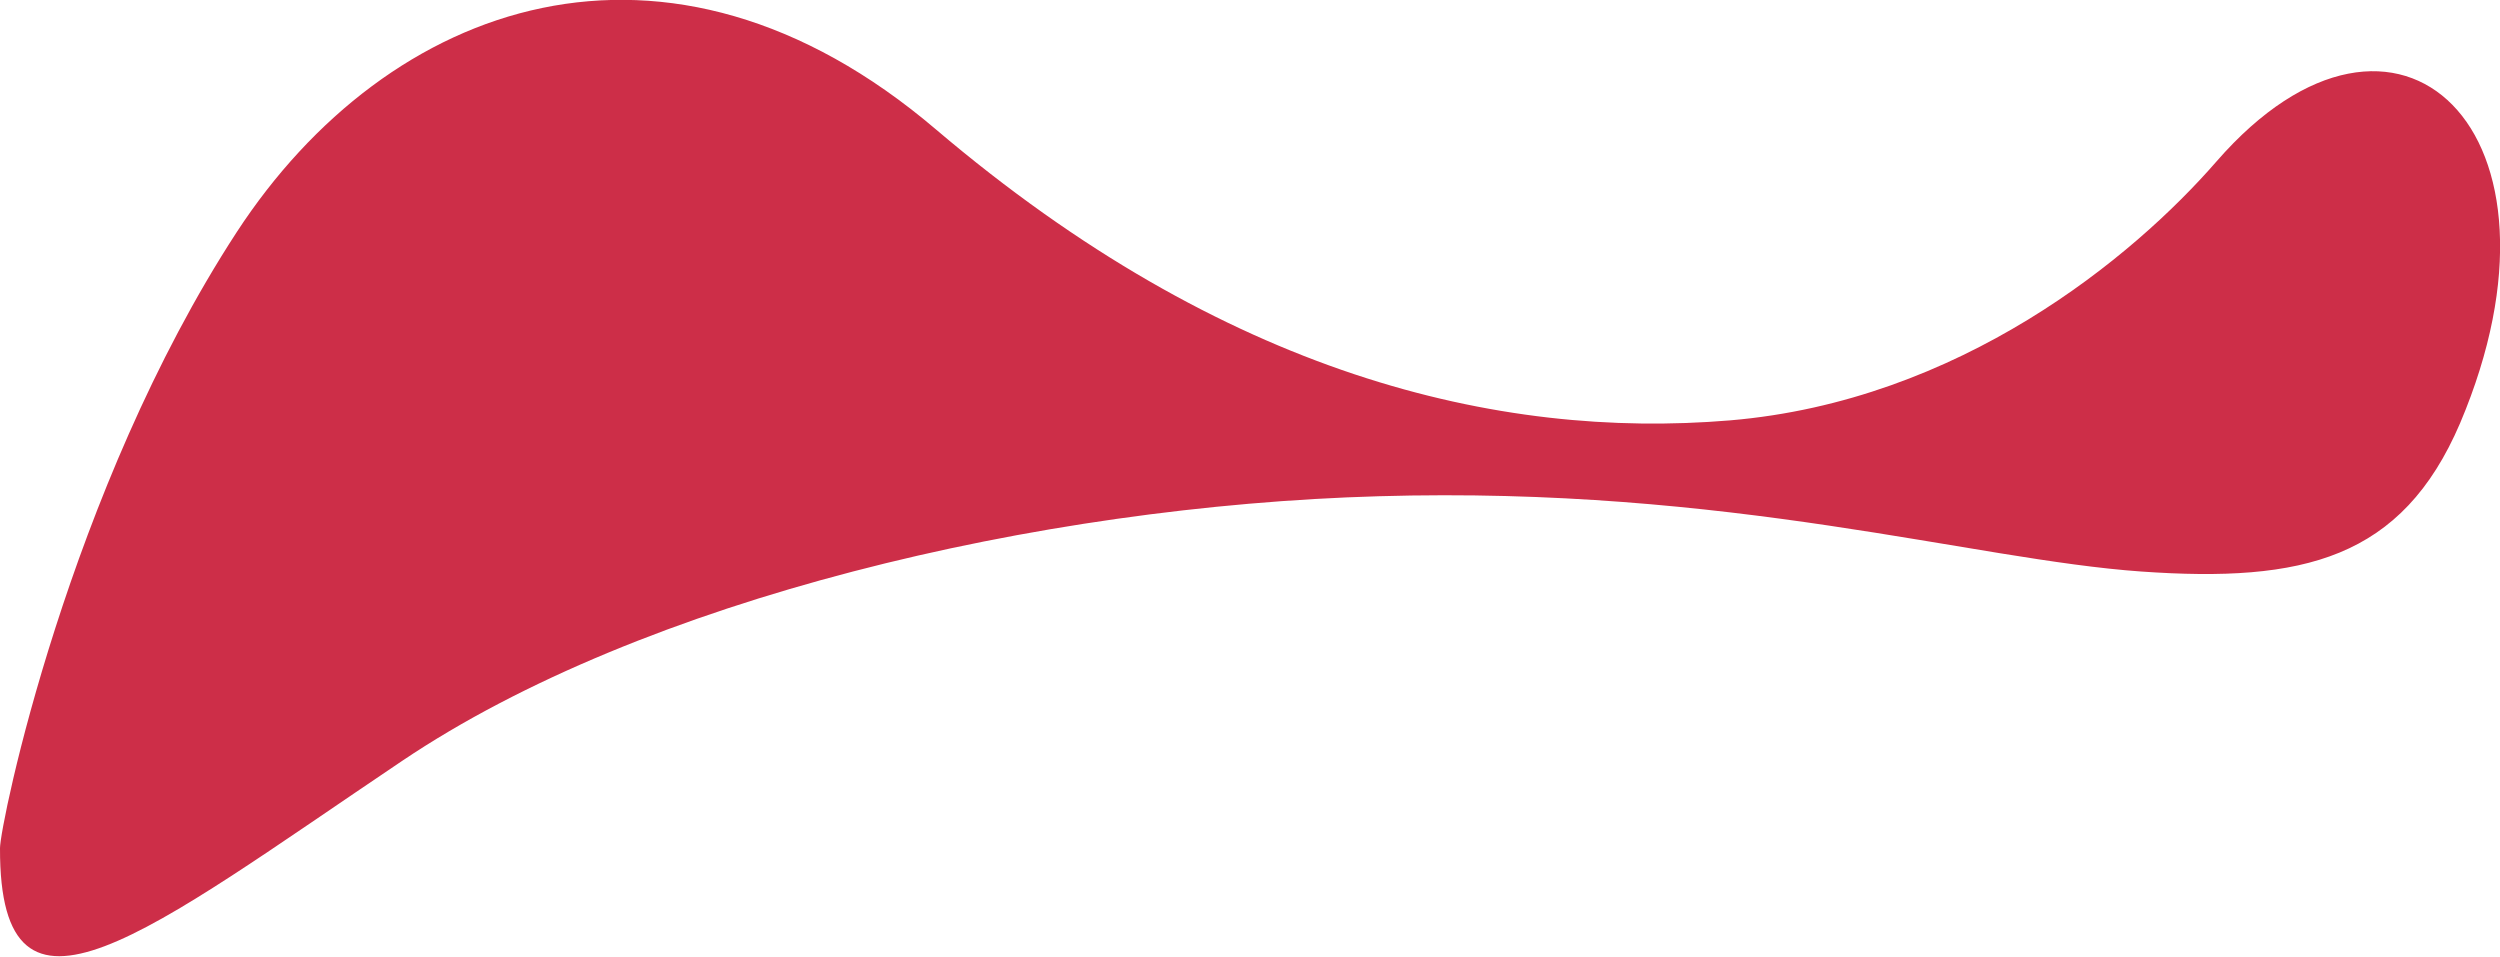 <?xml version="1.0" encoding="utf-8"?>
<!-- Generator: Adobe Illustrator 27.1.0, SVG Export Plug-In . SVG Version: 6.00 Build 0)  -->
<svg version="1.1" id="Laag_1" xmlns="http://www.w3.org/2000/svg" xmlns:xlink="http://www.w3.org/1999/xlink" x="0px" y="0px"
	 viewBox="0 0 438.3 167.7" style="enable-background:new 0 0 438.3 167.7;" xml:space="preserve">
<style type="text/css">
	.st0{fill:#AADCF4;}
	.st1{fill:#F29AA5;}
	.st2{fill:#CD2E48;}
	.st3{fill:#264E63;}
</style>
<path class="st2" d="M0,148.7c0-4.1,12-62.7,41.5-108c26.5-40.6,75.4-58.2,122.6-18c50.6,43,98.5,54.4,139.2,51
	c40.2-3.4,70.6-28.5,85.3-45.4C420.3-8.1,453,23,431.3,74.2c-10.2,23.8-27.5,28-55.9,26c-29.7-2.1-71.9-15-133.7-13.2
	c-59.6,1.7-129,18-171.2,46.4C25.6,163.6-0.1,184.7,0,148.7L0,148.7z"/>
</svg>
